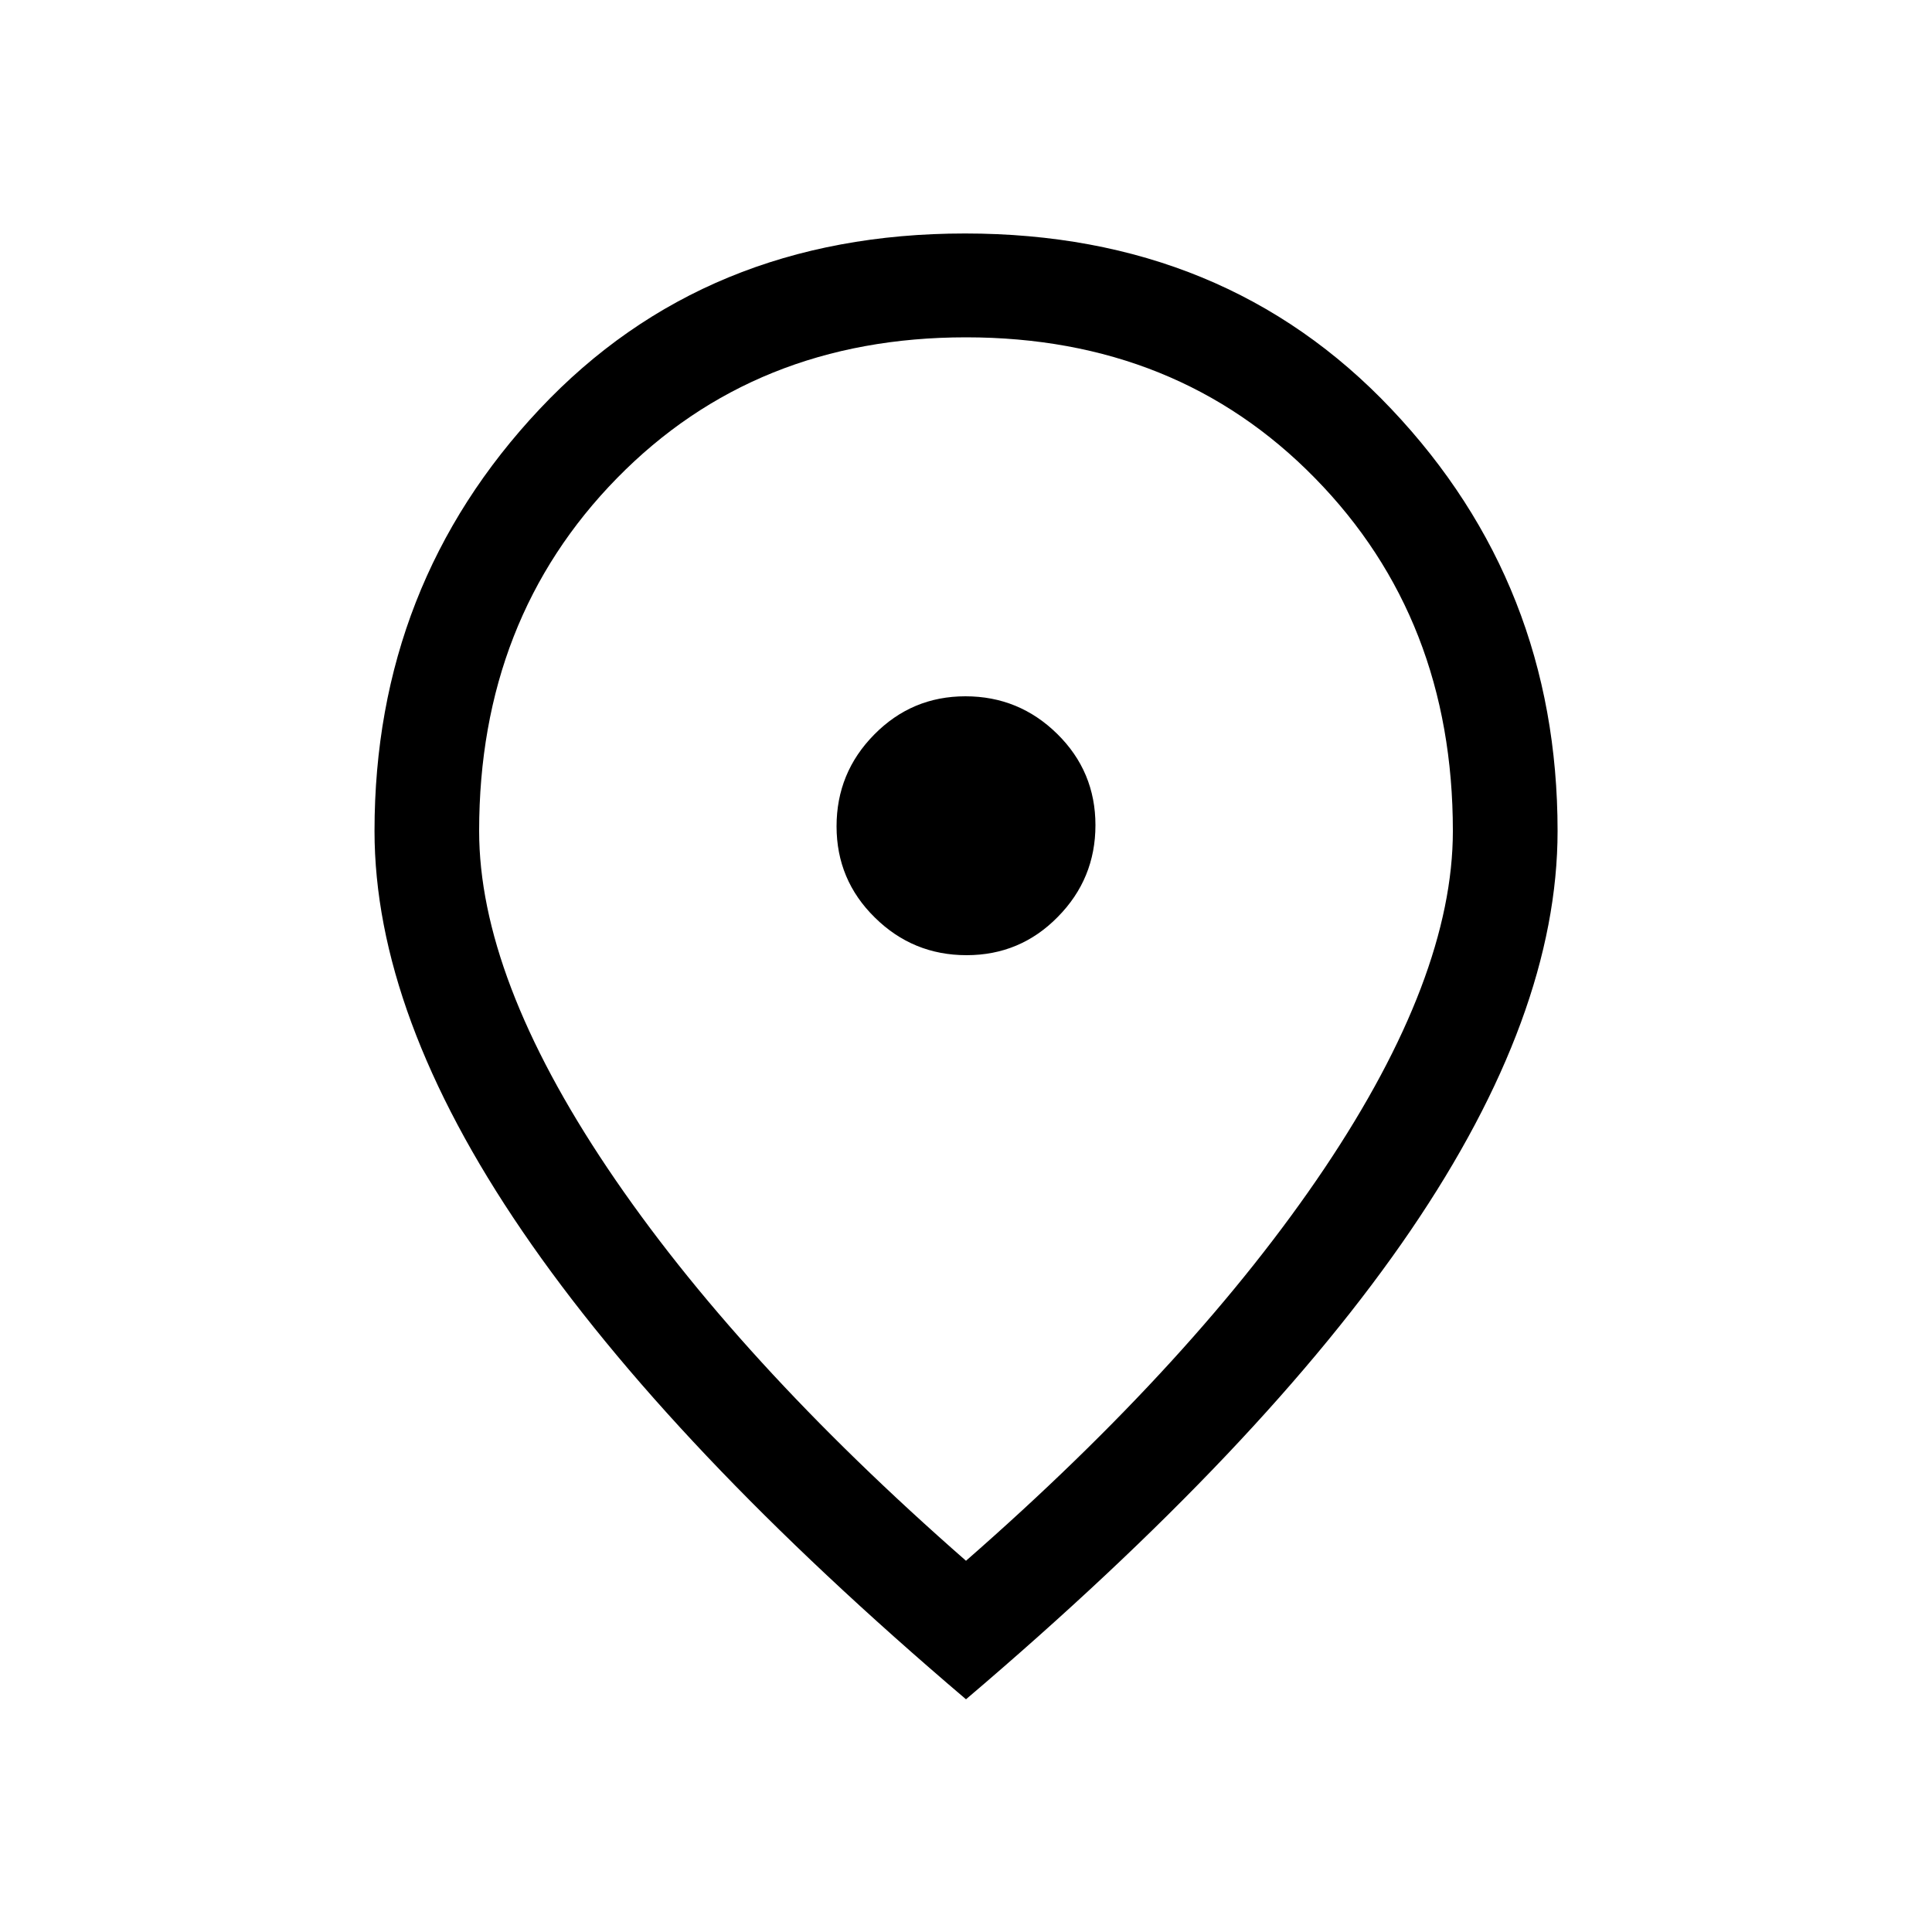 <svg width="20" height="20" viewBox="0 0 20 20" fill="none" xmlns="http://www.w3.org/2000/svg">
<path d="M10.006 9.888C10.376 9.888 10.691 9.756 10.95 9.492C11.21 9.229 11.34 8.912 11.34 8.542C11.34 8.172 11.208 7.857 10.945 7.598C10.681 7.338 10.364 7.208 9.994 7.208C9.624 7.208 9.31 7.34 9.05 7.604C8.79 7.867 8.66 8.184 8.66 8.554C8.66 8.924 8.792 9.239 9.056 9.498C9.319 9.758 9.636 9.888 10.006 9.888ZM10 16.157C11.589 14.767 12.826 13.412 13.712 12.093C14.597 10.773 15.04 9.61 15.04 8.602C15.04 7.139 14.565 5.921 13.613 4.95C12.662 3.978 11.457 3.492 10 3.492C8.543 3.492 7.339 3.978 6.387 4.95C5.436 5.921 4.96 7.139 4.96 8.602C4.96 9.61 5.403 10.773 6.289 12.093C7.175 13.412 8.412 14.767 10 16.157ZM10 17.591C7.959 15.856 6.428 14.241 5.408 12.746C4.387 11.251 3.877 9.87 3.877 8.602C3.877 6.902 4.447 5.445 5.587 4.234C6.727 3.022 8.194 2.417 9.99 2.417C11.785 2.417 13.257 3.022 14.403 4.234C15.55 5.445 16.124 6.902 16.124 8.602C16.124 9.87 15.617 11.248 14.604 12.736C13.59 14.225 12.056 15.843 10 17.591Z" fill="black"/>
</svg>
